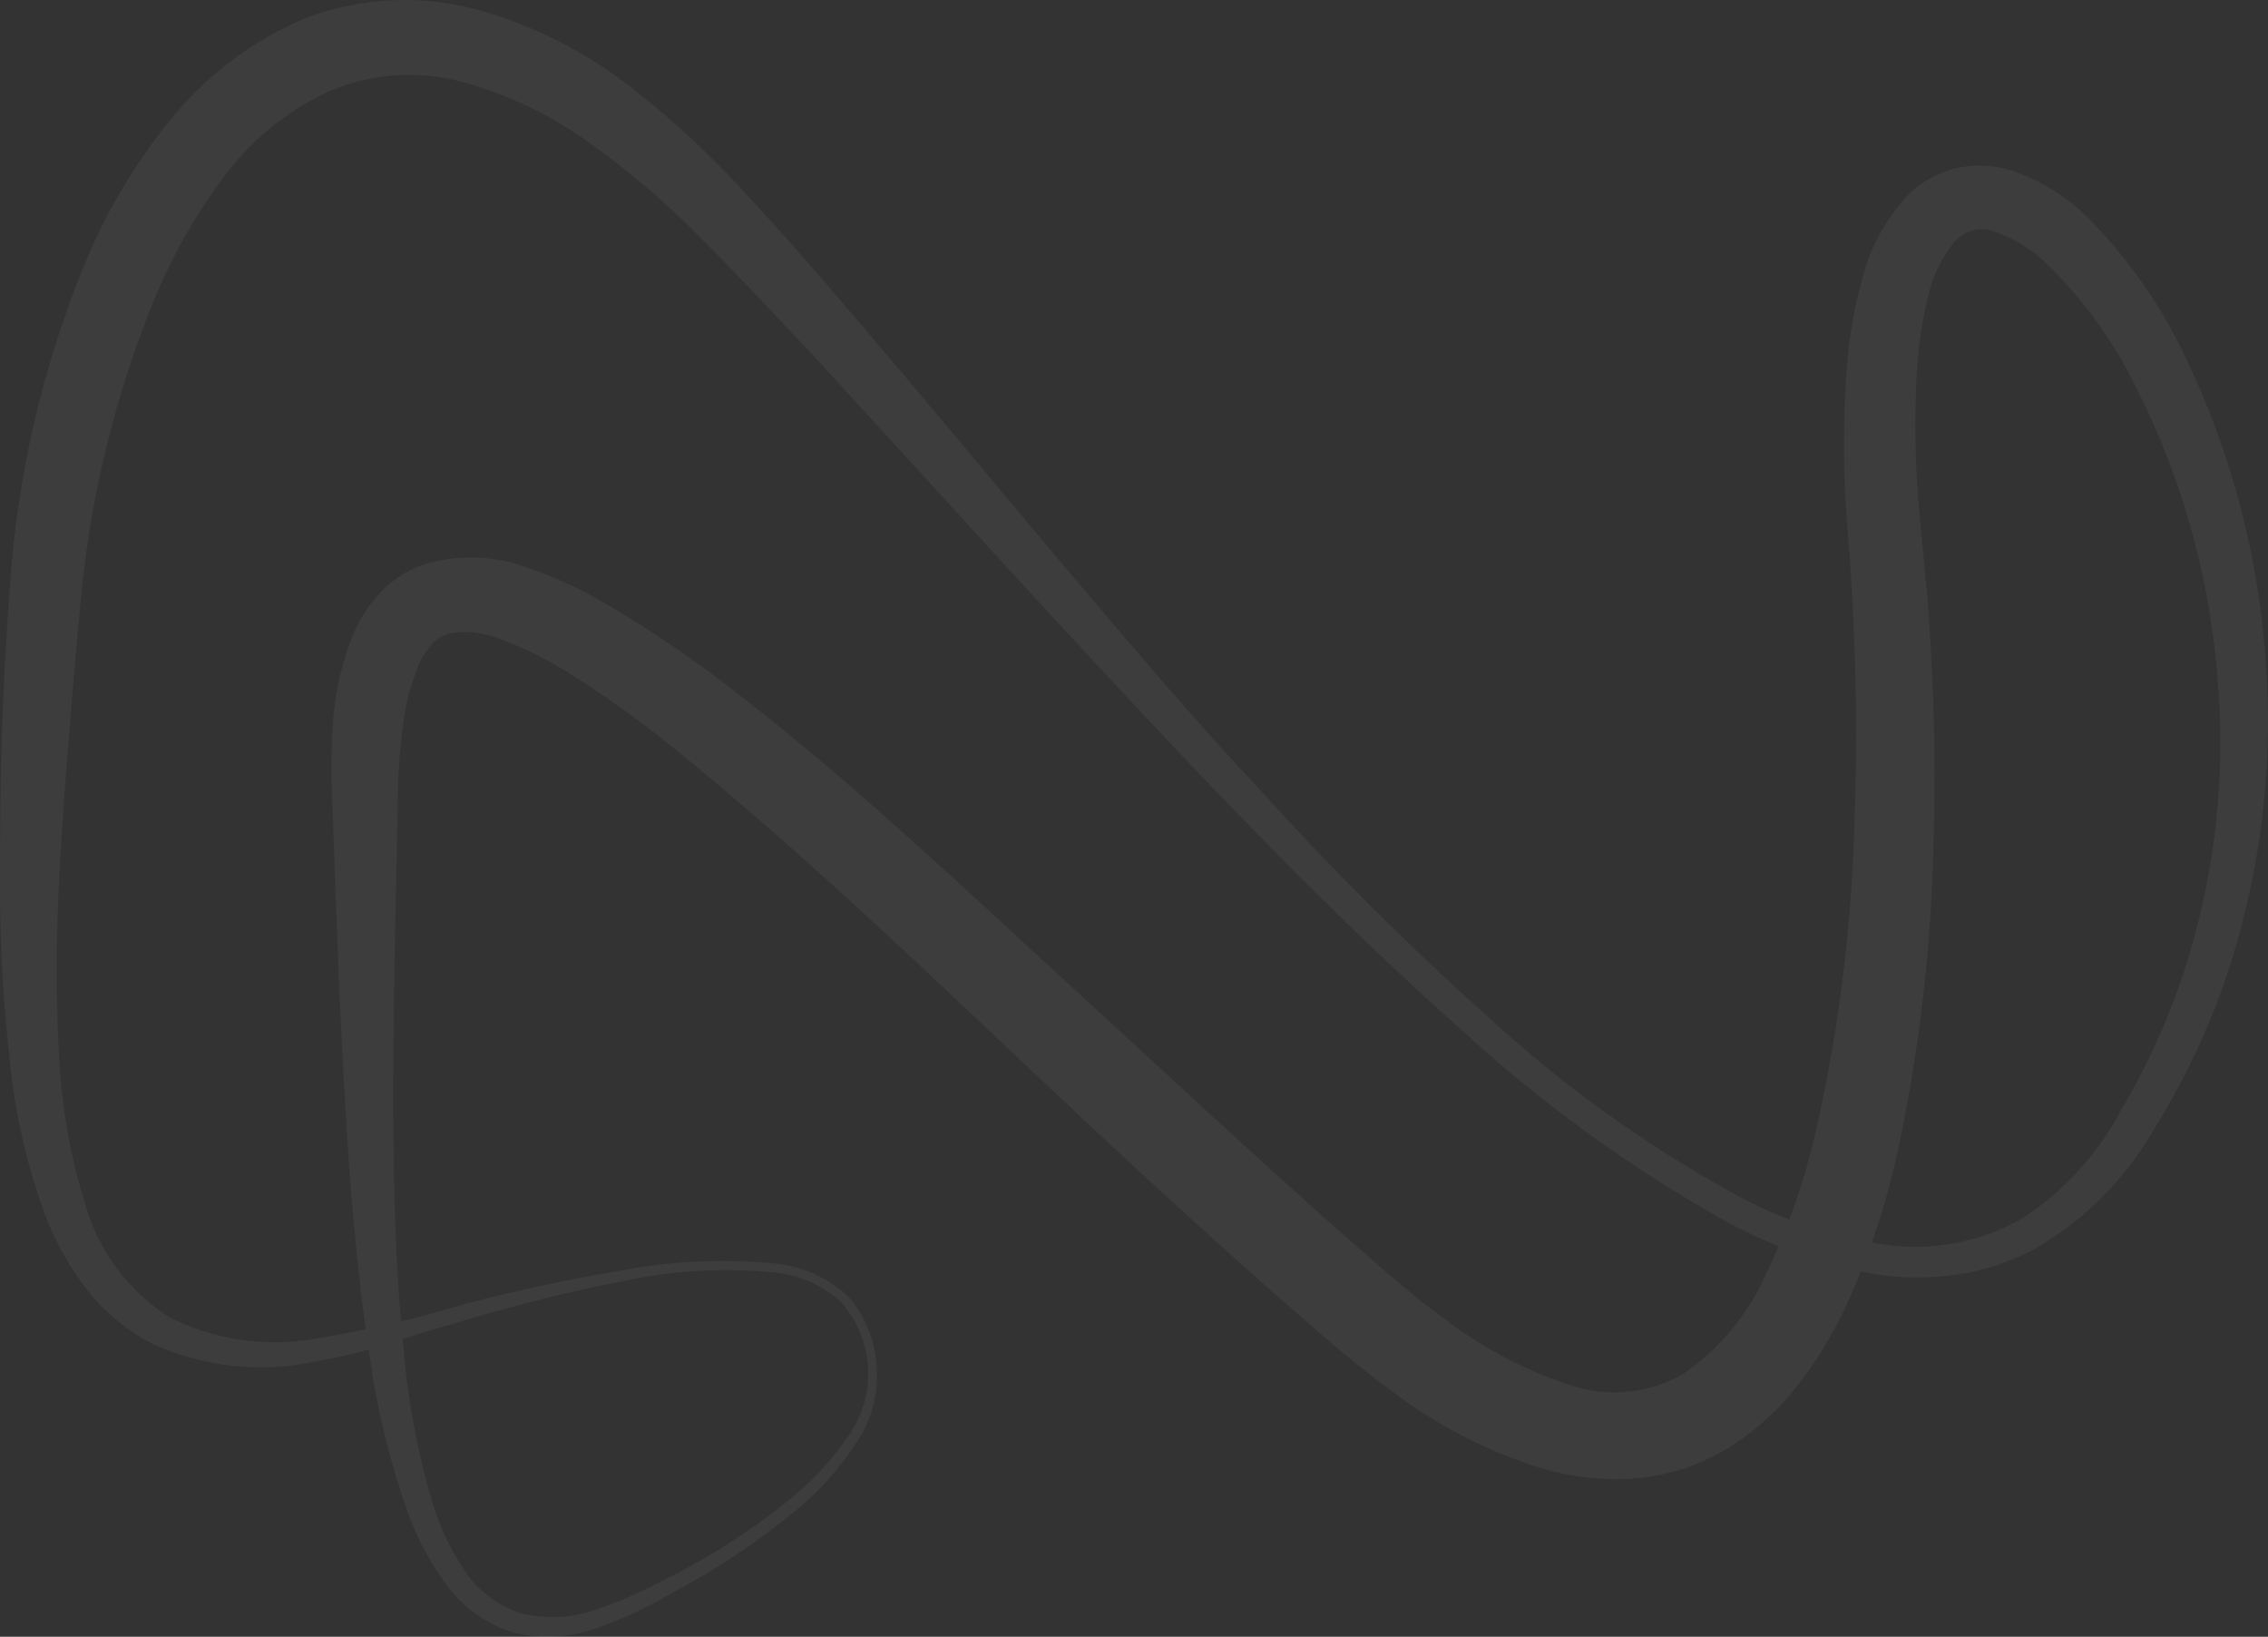 <svg xmlns="http://www.w3.org/2000/svg" width="456" height="329" viewBox="0 0 456 329" fill="none"><rect x="0" y="0" width="456" height="329" fill="#333333" stroke="none"/><path opacity="0.05" d="M174.575 275.732C174.451 270.627 172.557 265.722 169.215 261.851C165.495 258.383 160.723 256.248 155.651 255.783C145.262 254.761 134.775 255.399 124.587 257.672C114.305 259.635 104.132 262.287 94.069 265.194C89.001 266.648 84.006 268.174 78.974 269.809C73.872 271.475 68.657 272.775 63.369 273.697C52.324 276.045 40.813 274.77 30.554 270.063C25.447 267.407 20.971 263.689 17.428 259.162C14.013 254.731 11.251 249.837 9.225 244.627C5.432 234.411 2.981 223.748 1.932 212.905C0.745 202.298 0.1 191.637 0 180.964C0 170.354 -1.33654e-05 159.744 0.328 149.206C0.656 138.668 1.203 128.312 2.005 117.483C3.515 95.73 8.436 74.346 16.59 54.111C20.786 43.663 26.472 33.873 33.471 25.042C40.782 15.659 50.385 8.302 61.364 3.675C72.798 -0.681 85.35 -1.179 97.095 2.258C108.099 5.492 118.374 10.809 127.358 17.919C135.937 24.657 143.904 32.135 151.167 40.267C158.459 48.116 165.314 56.074 172.168 64.104C185.878 80.129 199.222 96.335 212.786 112.396C226.349 128.457 239.876 144.446 254.132 159.635C268.197 175.153 283.056 189.938 298.651 203.93C313.948 218.064 330.933 230.268 349.222 240.267C358.207 245.137 367.961 248.443 378.063 250.042C387.875 251.649 397.944 249.84 406.575 244.918C414.961 239.453 421.812 231.95 426.483 223.116C431.685 214.301 435.926 204.958 439.135 195.245C445.45 175.8 447.696 155.27 445.734 134.925C443.986 114.639 438.276 94.889 428.926 76.786C424.512 68.016 418.673 60.035 411.643 53.167C408.613 50.18 404.95 47.908 400.924 46.517C399.56 46.033 398.083 45.965 396.681 46.321C395.278 46.677 394.014 47.441 393.048 48.515C390.436 51.68 388.612 55.415 387.725 59.417C386.53 64.097 385.773 68.877 385.464 73.697C384.847 83.785 385.03 93.906 386.011 103.966L387.47 119.7C387.907 125.042 388.235 130.347 388.491 135.688C389.001 146.335 389.038 157.018 388.782 167.701C388.446 189.241 386.003 210.697 381.49 231.764C379.09 242.65 375.495 253.239 370.771 263.341C368.25 268.65 365.156 273.67 361.546 278.312C357.702 283.312 352.999 287.594 347.654 290.957C341.981 294.461 335.562 296.589 328.914 297.171C322.549 297.645 316.15 296.968 310.027 295.172C298.91 291.722 288.501 286.32 279.29 279.22C274.806 275.95 270.43 272.353 266.42 268.9L254.424 258.435C246.512 251.422 238.673 244.3 230.907 237.178C199.878 208.653 170.126 178.784 138.187 152.585C130.423 146.096 122.211 140.159 113.612 134.816C109.611 132.344 105.373 130.275 100.96 128.639C97.634 127.156 93.939 126.7 90.35 127.331C89.049 127.695 87.875 128.412 86.959 129.402C85.737 130.721 84.761 132.247 84.079 133.908C82.372 138.126 81.291 142.569 80.87 147.098C80.281 152.079 79.977 157.09 79.959 162.105L79.63 177.876C79.193 198.842 78.792 219.773 79.302 240.63C79.594 251.059 80.141 261.451 81.198 271.771C82.096 282.04 84.026 292.192 86.959 302.076C88.409 306.887 90.572 311.456 93.376 315.63C96.035 319.714 100.028 322.756 104.679 324.242C109.49 325.464 114.551 325.287 119.264 323.733C124.163 322.106 128.909 320.051 133.447 317.592C142.831 312.995 151.632 307.299 159.662 300.623C163.666 297.338 167.189 293.509 170.126 289.249C173.059 285.353 174.622 280.602 174.575 275.732ZM176.288 275.478C176.559 280.99 174.896 286.424 171.585 290.848C168.645 295.268 165.112 299.265 161.084 302.73C152.951 309.561 144.1 315.494 134.686 320.427C130.055 323.153 125.171 325.428 120.102 327.222C114.814 329.155 109.078 329.521 103.585 328.276C98.08 326.651 93.254 323.283 89.84 318.682C86.541 314.243 83.912 309.346 82.037 304.148C78.435 294.065 75.869 283.643 74.38 273.043C72.739 262.541 71.682 252.004 70.734 241.466C69.057 220.39 68.182 199.351 67.416 178.348L66.869 162.614C66.56 157.144 66.56 151.66 66.869 146.19C67.207 140.227 68.436 134.349 70.515 128.748C71.71 125.499 73.489 122.494 75.766 119.882C78.344 116.908 81.665 114.664 85.391 113.377C92.079 111.421 99.217 111.637 105.773 113.995C111.296 115.87 116.61 118.305 121.633 121.263C131.068 126.786 140.108 132.954 148.687 139.722C165.678 152.876 181.502 167.156 196.962 181.328L243.376 224.024C251.082 231.098 258.824 238.123 266.602 245.1L278.379 255.419C282.317 258.799 286.072 261.924 290.083 264.831C297.554 270.627 305.947 275.134 314.913 278.167C318.707 279.556 322.759 280.106 326.789 279.78C330.818 279.454 334.728 278.258 338.248 276.277C345.602 271.261 351.41 264.303 355.02 256.182C359.313 247.291 362.614 237.957 364.864 228.348C369.456 208.422 372.106 188.1 372.776 167.665C373.606 146.968 373.143 126.241 371.39 105.601C370.512 94.718 370.512 83.781 371.39 72.898C371.867 67.246 372.868 61.65 374.38 56.183C375.941 49.959 379.022 44.216 383.35 39.467C386.07 36.687 389.519 34.723 393.303 33.799C397.013 32.985 400.87 33.148 404.497 34.271C410.476 36.316 415.886 39.74 420.285 44.264C428.143 52.311 434.6 61.608 439.39 71.771C448.834 91.405 454.357 112.682 455.652 134.417C457.076 156.05 454.125 177.749 446.974 198.225C443.346 208.391 438.627 218.138 432.9 227.294C427.296 236.936 419.314 244.991 409.711 250.696C404.775 253.459 399.376 255.306 393.777 256.146C388.256 257.001 382.636 257.001 377.115 256.146C366.407 254.177 356.089 250.496 346.561 245.245C328.004 234.83 310.696 222.346 294.968 208.036C263.284 179.983 234.662 148.951 206.113 118.028L163.673 71.626C156.381 63.959 149.38 56.328 142.015 48.988C134.99 41.684 127.314 35.032 119.081 29.111C111.299 23.418 102.556 19.16 93.267 16.539C84.593 14.145 75.37 14.655 67.015 17.992C58.549 21.691 51.17 27.482 45.576 34.816C39.634 42.633 34.732 51.182 30.992 60.252C23.337 79.017 18.425 98.781 16.407 118.937C15.35 129.039 14.548 139.722 13.709 150.042C12.871 160.361 12.105 170.826 11.704 181.183C11.236 191.499 11.296 201.832 11.886 212.142C12.346 222.255 14.098 232.267 17.1 241.938C19.739 251.326 25.73 259.429 33.945 264.722C42.862 269.235 52.989 270.8 62.858 269.191C73.165 267.522 83.349 265.167 93.34 262.142C103.585 259.525 113.904 257.164 124.332 255.492C134.798 253.434 145.512 252.932 156.125 254.002C161.599 254.601 166.723 256.976 170.71 260.761C174.182 264.899 176.148 270.085 176.288 275.478Z" fill="white"></path></svg>